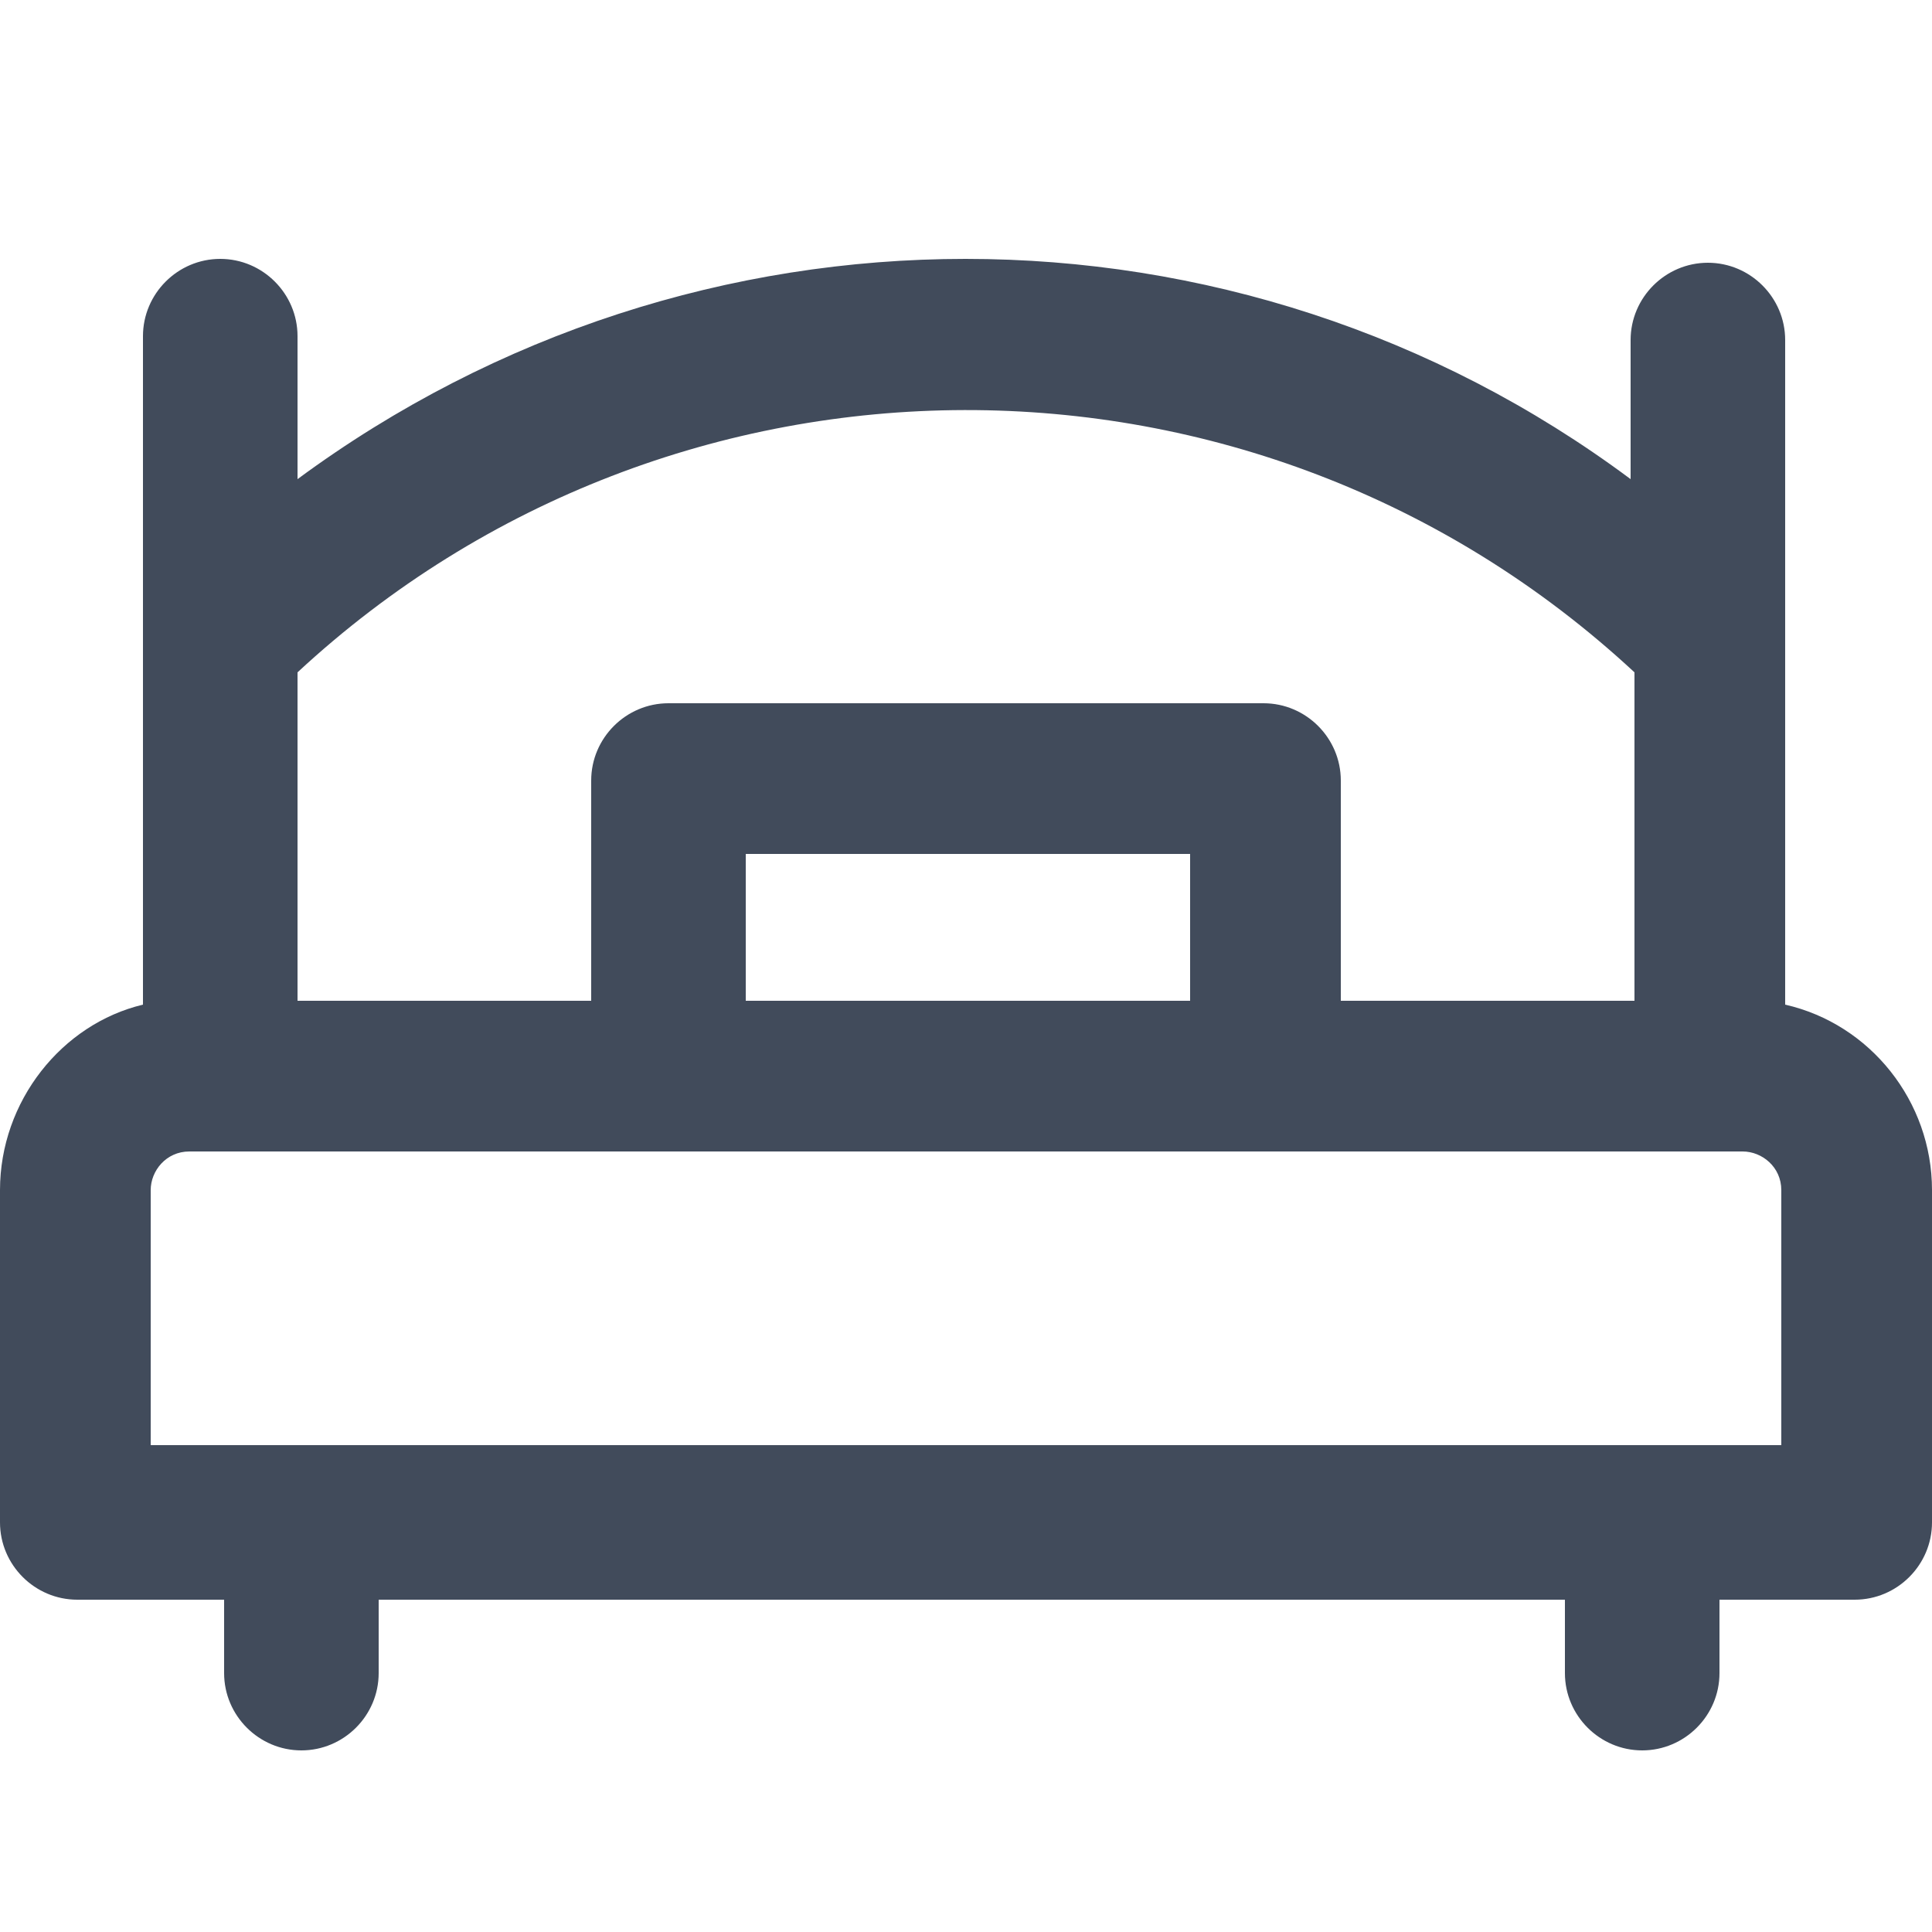 <svg width="25" height="25" viewBox="0 0 25 25" fill="none" xmlns="http://www.w3.org/2000/svg">
<path d="M23.1 13V4.4C23.1 3.85 22.65 3.4 22.1 3.4C21.55 3.4 21.1 3.85 21.1 4.4V6.2C16 2.4 9 2.4 3.85 6.2V4.35C3.85 3.8 3.4 3.35 2.85 3.35C2.3 3.35 1.85 3.8 1.85 4.35V13C0.8 13.25 0 14.25 0 15.4V19.7C0 20.25 0.45 20.7 1 20.7H2.9V21.65C2.9 22.2 3.35 22.65 3.9 22.65C4.45 22.65 4.9 22.2 4.9 21.65V20.7H20.25V21.65C20.25 22.2 20.7 22.65 21.25 22.65C21.8 22.65 22.25 22.2 22.25 21.65V20.7H24C24.55 20.7 25 20.25 25 19.7V15.4C25 14.25 24.2 13.25 23.1 13ZM21.15 8.7V12.95H17.35V10.1C17.35 9.55 16.9 9.1 16.35 9.1H8.65C8.1 9.1 7.65 9.55 7.65 10.1V12.95H3.85V8.7C8.7 4.2 16.25 4.15 21.15 8.7ZM9.65 12.95V11.05H15.4V12.95H9.65ZM23.05 18.7H1.95V15.4C1.95 15.15 2.15 14.9 2.45 14.9H22.55C22.8 14.9 23.05 15.1 23.05 15.4V18.7Z" fill="#414B5B"/>
</svg>
